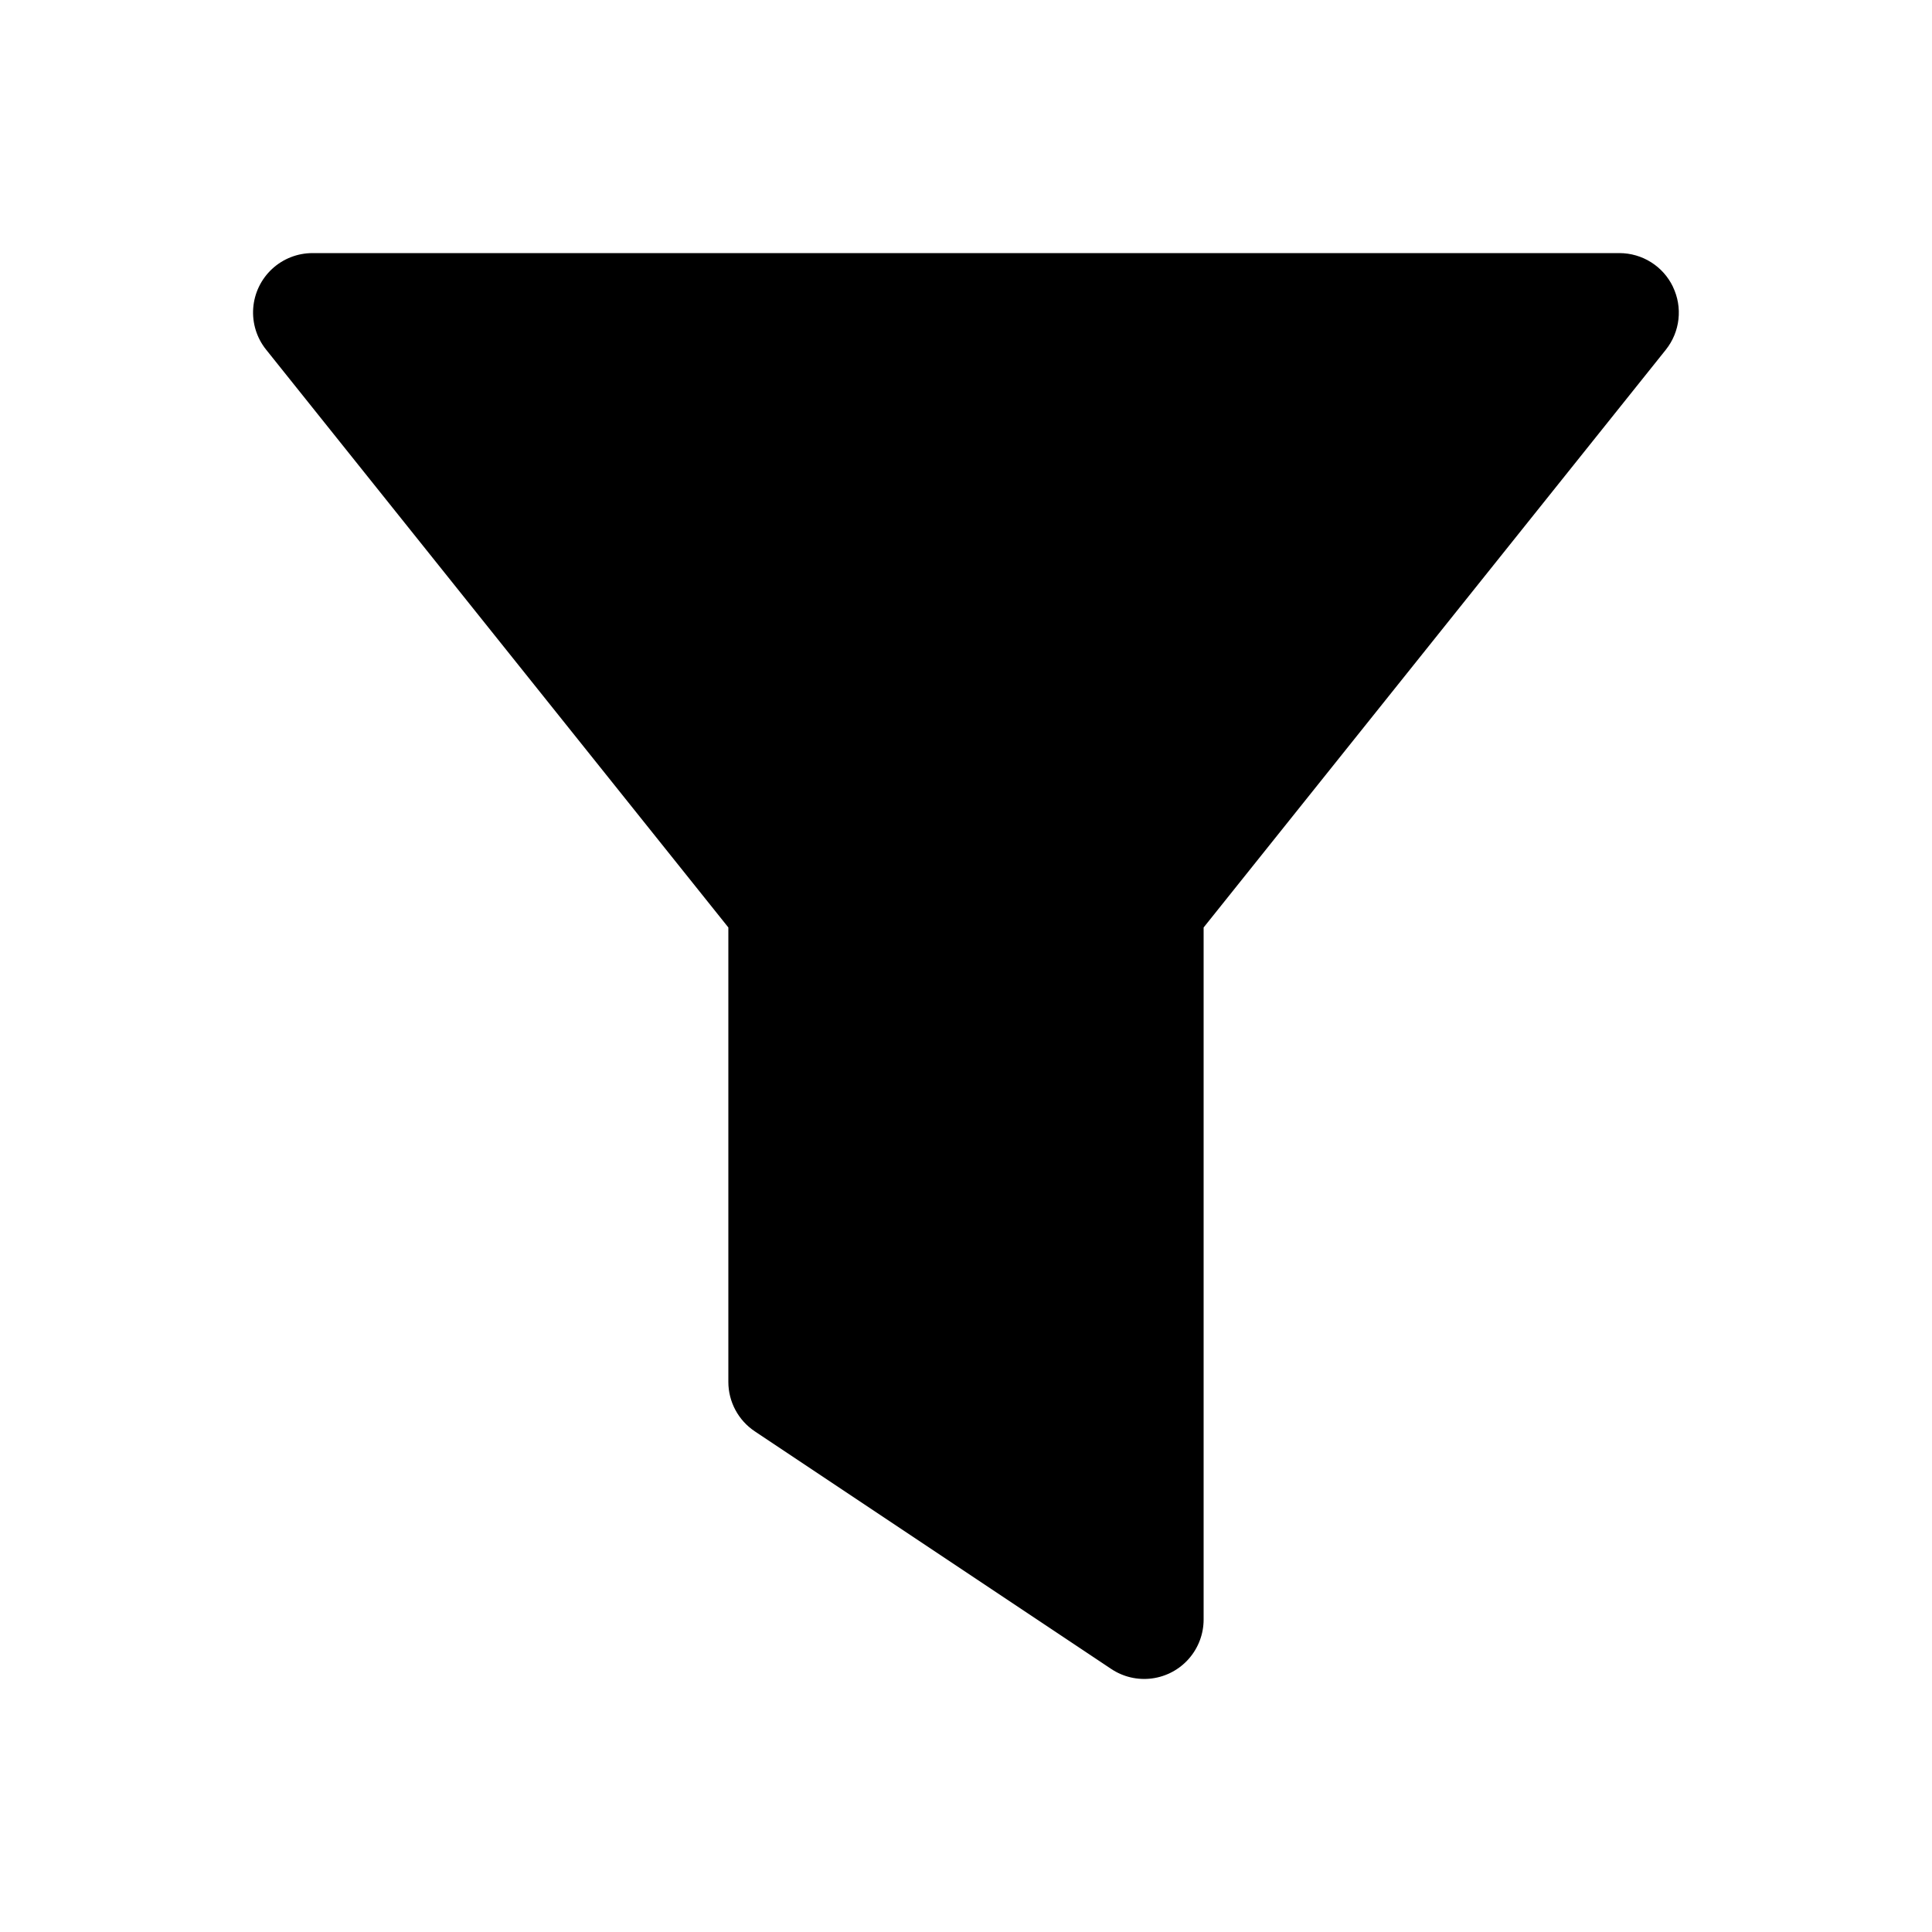 <?xml version="1.0" encoding="UTF-8"?>
<!-- Uploaded to: SVG Repo, www.svgrepo.com, Generator: SVG Repo Mixer Tools -->
<svg fill="#000000" width="800px" height="800px" version="1.1" viewBox="144 144 512 512" xmlns="http://www.w3.org/2000/svg">
 <path d="m587.35 220c-1.281-2.668-3.293-4.926-5.797-6.504-2.508-1.578-5.41-2.418-8.371-2.422h-346.37c-3.973 0-7.805 1.5-10.719 4.207-2.914 2.707-4.695 6.414-4.988 10.379s0.926 7.894 3.414 10.996l122.5 153.13v120.43c0 5.262 2.629 10.18 7.004 13.098l94.465 62.977c3.176 2.121 7.016 3.012 10.801 2.512 3.785-0.5 7.262-2.359 9.777-5.231 2.519-2.871 3.906-6.562 3.906-10.379v-183.4l122.5-153.12v-0.004c1.848-2.316 3.004-5.109 3.336-8.059 0.332-2.945-0.176-5.926-1.465-8.598z"/>
</svg>